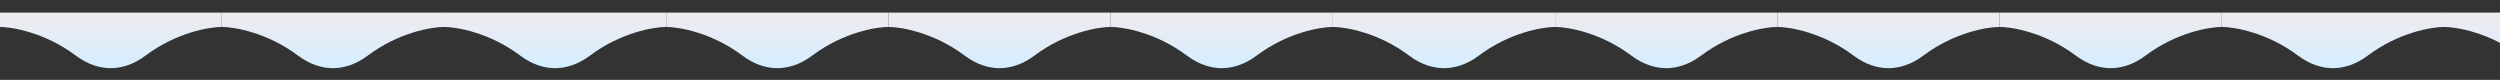<svg width="1440" height="46" viewBox="0 0 1440 46" fill="none" xmlns="http://www.w3.org/2000/svg">
<rect x="0" y="0" width="1440" height="46" fill="#333333" stroke="none"/>
<g clip-path="url(#clip0_15_5278)">
<g clip-path="url(#clip1_15_5278)">
<g clip-path="url(#clip2_15_5278)">
<g clip-path="url(#clip3_15_5278)">
<path d="M1363.87 31.997C1381.41 18.817 1400.43 15.517 1407.74 15.517V7.277H1279.74V15.517C1287.05 15.517 1306.06 18.813 1323.61 31.997C1330.53 37.197 1337.44 39.237 1343.74 39.277C1350.04 39.237 1356.95 37.197 1363.87 31.997Z" fill="url(#paint0_linear_15_5278)"/>
</g>
</g>
</g>
<g clip-path="url(#clip4_15_5278)">
<g clip-path="url(#clip5_15_5278)">
<g clip-path="url(#clip6_15_5278)">
<path d="M1491.87 31.997C1509.41 18.817 1528.43 15.517 1535.74 15.517V7.277H1407.74V15.517C1415.05 15.517 1434.06 18.813 1451.61 31.997C1458.53 37.197 1465.44 39.237 1471.74 39.277C1478.04 39.237 1484.95 37.197 1491.87 31.997Z" fill="url(#paint1_linear_15_5278)"/>
</g>
</g>
</g>
<g clip-path="url(#clip7_15_5278)">
<g clip-path="url(#clip8_15_5278)">
<g clip-path="url(#clip9_15_5278)">
<path d="M1235.87 31.997C1253.41 18.817 1272.43 15.517 1279.74 15.517V7.277H1151.74V15.517C1159.05 15.517 1178.06 18.813 1195.61 31.997C1202.53 37.197 1209.44 39.237 1215.74 39.277C1222.04 39.237 1228.95 37.197 1235.87 31.997Z" fill="url(#paint2_linear_15_5278)"/>
</g>
</g>
</g>
<g clip-path="url(#clip10_15_5278)">
<g clip-path="url(#clip11_15_5278)">
<g clip-path="url(#clip12_15_5278)">
<path d="M1107.87 31.997C1125.41 18.817 1144.43 15.517 1151.74 15.517V7.277H1023.74V15.517C1031.05 15.517 1050.06 18.813 1067.61 31.997C1074.53 37.197 1081.44 39.237 1087.74 39.277C1094.04 39.237 1100.95 37.197 1107.87 31.997Z" fill="url(#paint3_linear_15_5278)"/>
</g>
</g>
</g>
<g clip-path="url(#clip13_15_5278)">
<g clip-path="url(#clip14_15_5278)">
<g clip-path="url(#clip15_15_5278)">
<path d="M979.866 31.997C997.414 18.817 1016.43 15.517 1023.74 15.517V7.277H895.738V15.517C903.05 15.517 922.062 18.813 939.61 31.997C946.53 37.197 953.438 39.237 959.738 39.277C966.038 39.237 972.95 37.197 979.866 31.997Z" fill="url(#paint4_linear_15_5278)"/>
</g>
</g>
</g>
<g clip-path="url(#clip16_15_5278)">
<g clip-path="url(#clip17_15_5278)">
<g clip-path="url(#clip18_15_5278)">
<path d="M851.866 31.997C869.414 18.817 888.426 15.517 895.738 15.517V7.277H767.738V15.517C775.05 15.517 794.062 18.813 811.61 31.997C818.53 37.197 825.438 39.237 831.738 39.277C838.038 39.237 844.95 37.197 851.866 31.997Z" fill="url(#paint5_linear_15_5278)"/>
</g>
</g>
</g>
<g clip-path="url(#clip19_15_5278)">
<g clip-path="url(#clip20_15_5278)">
<g clip-path="url(#clip21_15_5278)">
<path d="M723.866 31.997C741.414 18.817 760.426 15.517 767.738 15.517V7.277H639.738V15.517C647.05 15.517 666.062 18.813 683.61 31.997C690.53 37.197 697.438 39.237 703.738 39.277C710.038 39.237 716.95 37.197 723.866 31.997Z" fill="url(#paint6_linear_15_5278)"/>
</g>
</g>
</g>
<g clip-path="url(#clip22_15_5278)">
<g clip-path="url(#clip23_15_5278)">
<g clip-path="url(#clip24_15_5278)">
<path d="M595.866 31.997C613.414 18.817 632.426 15.517 639.738 15.517V7.277H511.738V15.517C519.05 15.517 538.062 18.813 555.61 31.997C562.53 37.197 569.438 39.237 575.738 39.277C582.038 39.237 588.95 37.197 595.866 31.997Z" fill="url(#paint7_linear_15_5278)"/>
</g>
</g>
</g>
<g clip-path="url(#clip25_15_5278)">
<g clip-path="url(#clip26_15_5278)">
<g clip-path="url(#clip27_15_5278)">
<path d="M467.866 31.997C485.414 18.817 504.426 15.517 511.738 15.517V7.277H383.738V15.517C391.05 15.517 410.062 18.813 427.61 31.997C434.53 37.197 441.438 39.237 447.738 39.277C454.038 39.237 460.95 37.197 467.866 31.997Z" fill="url(#paint8_linear_15_5278)"/>
</g>
</g>
</g>
<g clip-path="url(#clip28_15_5278)">
<g clip-path="url(#clip29_15_5278)">
<g clip-path="url(#clip30_15_5278)">
<path d="M339.866 31.997C357.414 18.817 376.426 15.517 383.738 15.517V7.277H255.738V15.517C263.05 15.517 282.062 18.813 299.61 31.997C306.53 37.197 313.438 39.237 319.738 39.277C326.038 39.237 332.95 37.197 339.866 31.997Z" fill="url(#paint9_linear_15_5278)"/>
</g>
</g>
</g>
<g clip-path="url(#clip31_15_5278)">
<g clip-path="url(#clip32_15_5278)">
<g clip-path="url(#clip33_15_5278)">
<path d="M211.866 31.997C229.414 18.817 248.426 15.517 255.738 15.517V7.277H127.738V15.517C135.05 15.517 154.062 18.813 171.61 31.997C178.53 37.197 185.438 39.237 191.738 39.277C198.038 39.237 204.95 37.197 211.866 31.997Z" fill="url(#paint10_linear_15_5278)"/>
</g>
</g>
</g>
<g clip-path="url(#clip34_15_5278)">
<g clip-path="url(#clip35_15_5278)">
<g clip-path="url(#clip36_15_5278)">
<path d="M83.866 31.997C101.414 18.817 120.426 15.517 127.738 15.517V7.277H-0.262V15.517C7.05 15.517 26.062 18.813 43.61 31.997C50.53 37.197 57.438 39.237 63.738 39.277C70.038 39.237 76.95 37.197 83.866 31.997Z" fill="url(#paint11_linear_15_5278)"/>
</g>
</g>
</g>
</g>
<defs>
<linearGradient id="paint0_linear_15_5278" x1="1344.06" y1="39.277" x2="1344.02" y2="10.068" gradientUnits="userSpaceOnUse">
<stop stop-color="#D4EEFF"/>
<stop offset="1" stop-color="#EEEBF0"/>
</linearGradient>
<linearGradient id="paint1_linear_15_5278" x1="1472.06" y1="39.277" x2="1472.02" y2="10.068" gradientUnits="userSpaceOnUse">
<stop stop-color="#D4EEFF"/>
<stop offset="1" stop-color="#EEEBF0"/>
</linearGradient>
<linearGradient id="paint2_linear_15_5278" x1="1216.06" y1="39.277" x2="1216.02" y2="10.068" gradientUnits="userSpaceOnUse">
<stop stop-color="#D4EEFF"/>
<stop offset="1" stop-color="#EEEBF0"/>
</linearGradient>
<linearGradient id="paint3_linear_15_5278" x1="1088.06" y1="39.277" x2="1088.02" y2="10.068" gradientUnits="userSpaceOnUse">
<stop stop-color="#D4EEFF"/>
<stop offset="1" stop-color="#EEEBF0"/>
</linearGradient>
<linearGradient id="paint4_linear_15_5278" x1="960.057" y1="39.277" x2="960.02" y2="10.068" gradientUnits="userSpaceOnUse">
<stop stop-color="#D4EEFF"/>
<stop offset="1" stop-color="#EEEBF0"/>
</linearGradient>
<linearGradient id="paint5_linear_15_5278" x1="832.057" y1="39.277" x2="832.02" y2="10.068" gradientUnits="userSpaceOnUse">
<stop stop-color="#D4EEFF"/>
<stop offset="1" stop-color="#EEEBF0"/>
</linearGradient>
<linearGradient id="paint6_linear_15_5278" x1="704.057" y1="39.277" x2="704.02" y2="10.068" gradientUnits="userSpaceOnUse">
<stop stop-color="#D4EEFF"/>
<stop offset="1" stop-color="#EEEBF0"/>
</linearGradient>
<linearGradient id="paint7_linear_15_5278" x1="576.057" y1="39.277" x2="576.02" y2="10.068" gradientUnits="userSpaceOnUse">
<stop stop-color="#D4EEFF"/>
<stop offset="1" stop-color="#EEEBF0"/>
</linearGradient>
<linearGradient id="paint8_linear_15_5278" x1="448.057" y1="39.277" x2="448.02" y2="10.068" gradientUnits="userSpaceOnUse">
<stop stop-color="#D4EEFF"/>
<stop offset="1" stop-color="#EEEBF0"/>
</linearGradient>
<linearGradient id="paint9_linear_15_5278" x1="320.057" y1="39.277" x2="320.02" y2="10.068" gradientUnits="userSpaceOnUse">
<stop stop-color="#D4EEFF"/>
<stop offset="1" stop-color="#EEEBF0"/>
</linearGradient>
<linearGradient id="paint10_linear_15_5278" x1="192.057" y1="39.277" x2="192.02" y2="10.068" gradientUnits="userSpaceOnUse">
<stop stop-color="#D4EEFF"/>
<stop offset="1" stop-color="#EEEBF0"/>
</linearGradient>
<linearGradient id="paint11_linear_15_5278" x1="64.057" y1="39.277" x2="64.02" y2="10.068" gradientUnits="userSpaceOnUse">
<stop stop-color="#D4EEFF"/>
<stop offset="1" stop-color="#EEEBF0"/>
</linearGradient>
<clipPath id="clip0_15_5278">
<rect width="1440" height="46" fill="white" transform="matrix(-1 0 0 -1 1440 46)"/>
</clipPath>
<clipPath id="clip1_15_5278">
<rect width="128" height="32" fill="white" transform="matrix(-1 0 0 -1 1407.74 39.277)"/>
</clipPath>
<clipPath id="clip2_15_5278">
<rect width="128" height="32" fill="white" transform="matrix(-1 0 0 -1 1407.74 39.277)"/>
</clipPath>
<clipPath id="clip3_15_5278">
<rect width="128" height="32" fill="white" transform="matrix(-1 0 0 -1 1407.74 39.277)"/>
</clipPath>
<clipPath id="clip4_15_5278">
<rect width="128" height="32" fill="white" transform="matrix(-1 0 0 -1 1535.74 39.277)"/>
</clipPath>
<clipPath id="clip5_15_5278">
<rect width="128" height="32" fill="white" transform="matrix(-1 0 0 -1 1535.74 39.277)"/>
</clipPath>
<clipPath id="clip6_15_5278">
<rect width="128" height="32" fill="white" transform="matrix(-1 0 0 -1 1535.74 39.277)"/>
</clipPath>
<clipPath id="clip7_15_5278">
<rect width="128" height="32" fill="white" transform="matrix(-1 0 0 -1 1279.74 39.277)"/>
</clipPath>
<clipPath id="clip8_15_5278">
<rect width="128" height="32" fill="white" transform="matrix(-1 0 0 -1 1279.74 39.277)"/>
</clipPath>
<clipPath id="clip9_15_5278">
<rect width="128" height="32" fill="white" transform="matrix(-1 0 0 -1 1279.74 39.277)"/>
</clipPath>
<clipPath id="clip10_15_5278">
<rect width="128" height="32" fill="white" transform="matrix(-1 0 0 -1 1151.74 39.277)"/>
</clipPath>
<clipPath id="clip11_15_5278">
<rect width="128" height="32" fill="white" transform="matrix(-1 0 0 -1 1151.74 39.277)"/>
</clipPath>
<clipPath id="clip12_15_5278">
<rect width="128" height="32" fill="white" transform="matrix(-1 0 0 -1 1151.74 39.277)"/>
</clipPath>
<clipPath id="clip13_15_5278">
<rect width="128" height="32" fill="white" transform="matrix(-1 0 0 -1 1023.74 39.277)"/>
</clipPath>
<clipPath id="clip14_15_5278">
<rect width="128" height="32" fill="white" transform="matrix(-1 0 0 -1 1023.74 39.277)"/>
</clipPath>
<clipPath id="clip15_15_5278">
<rect width="128" height="32" fill="white" transform="matrix(-1 0 0 -1 1023.74 39.277)"/>
</clipPath>
<clipPath id="clip16_15_5278">
<rect width="128" height="32" fill="white" transform="matrix(-1 0 0 -1 895.738 39.277)"/>
</clipPath>
<clipPath id="clip17_15_5278">
<rect width="128" height="32" fill="white" transform="matrix(-1 0 0 -1 895.738 39.277)"/>
</clipPath>
<clipPath id="clip18_15_5278">
<rect width="128" height="32" fill="white" transform="matrix(-1 0 0 -1 895.738 39.277)"/>
</clipPath>
<clipPath id="clip19_15_5278">
<rect width="128" height="32" fill="white" transform="matrix(-1 0 0 -1 767.738 39.277)"/>
</clipPath>
<clipPath id="clip20_15_5278">
<rect width="128" height="32" fill="white" transform="matrix(-1 0 0 -1 767.738 39.277)"/>
</clipPath>
<clipPath id="clip21_15_5278">
<rect width="128" height="32" fill="white" transform="matrix(-1 0 0 -1 767.738 39.277)"/>
</clipPath>
<clipPath id="clip22_15_5278">
<rect width="128" height="32" fill="white" transform="matrix(-1 0 0 -1 639.738 39.277)"/>
</clipPath>
<clipPath id="clip23_15_5278">
<rect width="128" height="32" fill="white" transform="matrix(-1 0 0 -1 639.738 39.277)"/>
</clipPath>
<clipPath id="clip24_15_5278">
<rect width="128" height="32" fill="white" transform="matrix(-1 0 0 -1 639.738 39.277)"/>
</clipPath>
<clipPath id="clip25_15_5278">
<rect width="128" height="32" fill="white" transform="matrix(-1 0 0 -1 511.738 39.277)"/>
</clipPath>
<clipPath id="clip26_15_5278">
<rect width="128" height="32" fill="white" transform="matrix(-1 0 0 -1 511.738 39.277)"/>
</clipPath>
<clipPath id="clip27_15_5278">
<rect width="128" height="32" fill="white" transform="matrix(-1 0 0 -1 511.738 39.277)"/>
</clipPath>
<clipPath id="clip28_15_5278">
<rect width="128" height="32" fill="white" transform="matrix(-1 0 0 -1 383.738 39.277)"/>
</clipPath>
<clipPath id="clip29_15_5278">
<rect width="128" height="32" fill="white" transform="matrix(-1 0 0 -1 383.738 39.277)"/>
</clipPath>
<clipPath id="clip30_15_5278">
<rect width="128" height="32" fill="white" transform="matrix(-1 0 0 -1 383.738 39.277)"/>
</clipPath>
<clipPath id="clip31_15_5278">
<rect width="128" height="32" fill="white" transform="matrix(-1 0 0 -1 255.738 39.277)"/>
</clipPath>
<clipPath id="clip32_15_5278">
<rect width="128" height="32" fill="white" transform="matrix(-1 0 0 -1 255.738 39.277)"/>
</clipPath>
<clipPath id="clip33_15_5278">
<rect width="128" height="32" fill="white" transform="matrix(-1 0 0 -1 255.738 39.277)"/>
</clipPath>
<clipPath id="clip34_15_5278">
<rect width="128" height="32" fill="white" transform="matrix(-1 0 0 -1 127.738 39.277)"/>
</clipPath>
<clipPath id="clip35_15_5278">
<rect width="128" height="32" fill="white" transform="matrix(-1 0 0 -1 127.738 39.277)"/>
</clipPath>
<clipPath id="clip36_15_5278">
<rect width="128" height="32" fill="white" transform="matrix(-1 0 0 -1 127.738 39.277)"/>
</clipPath>
</defs>
</svg>
